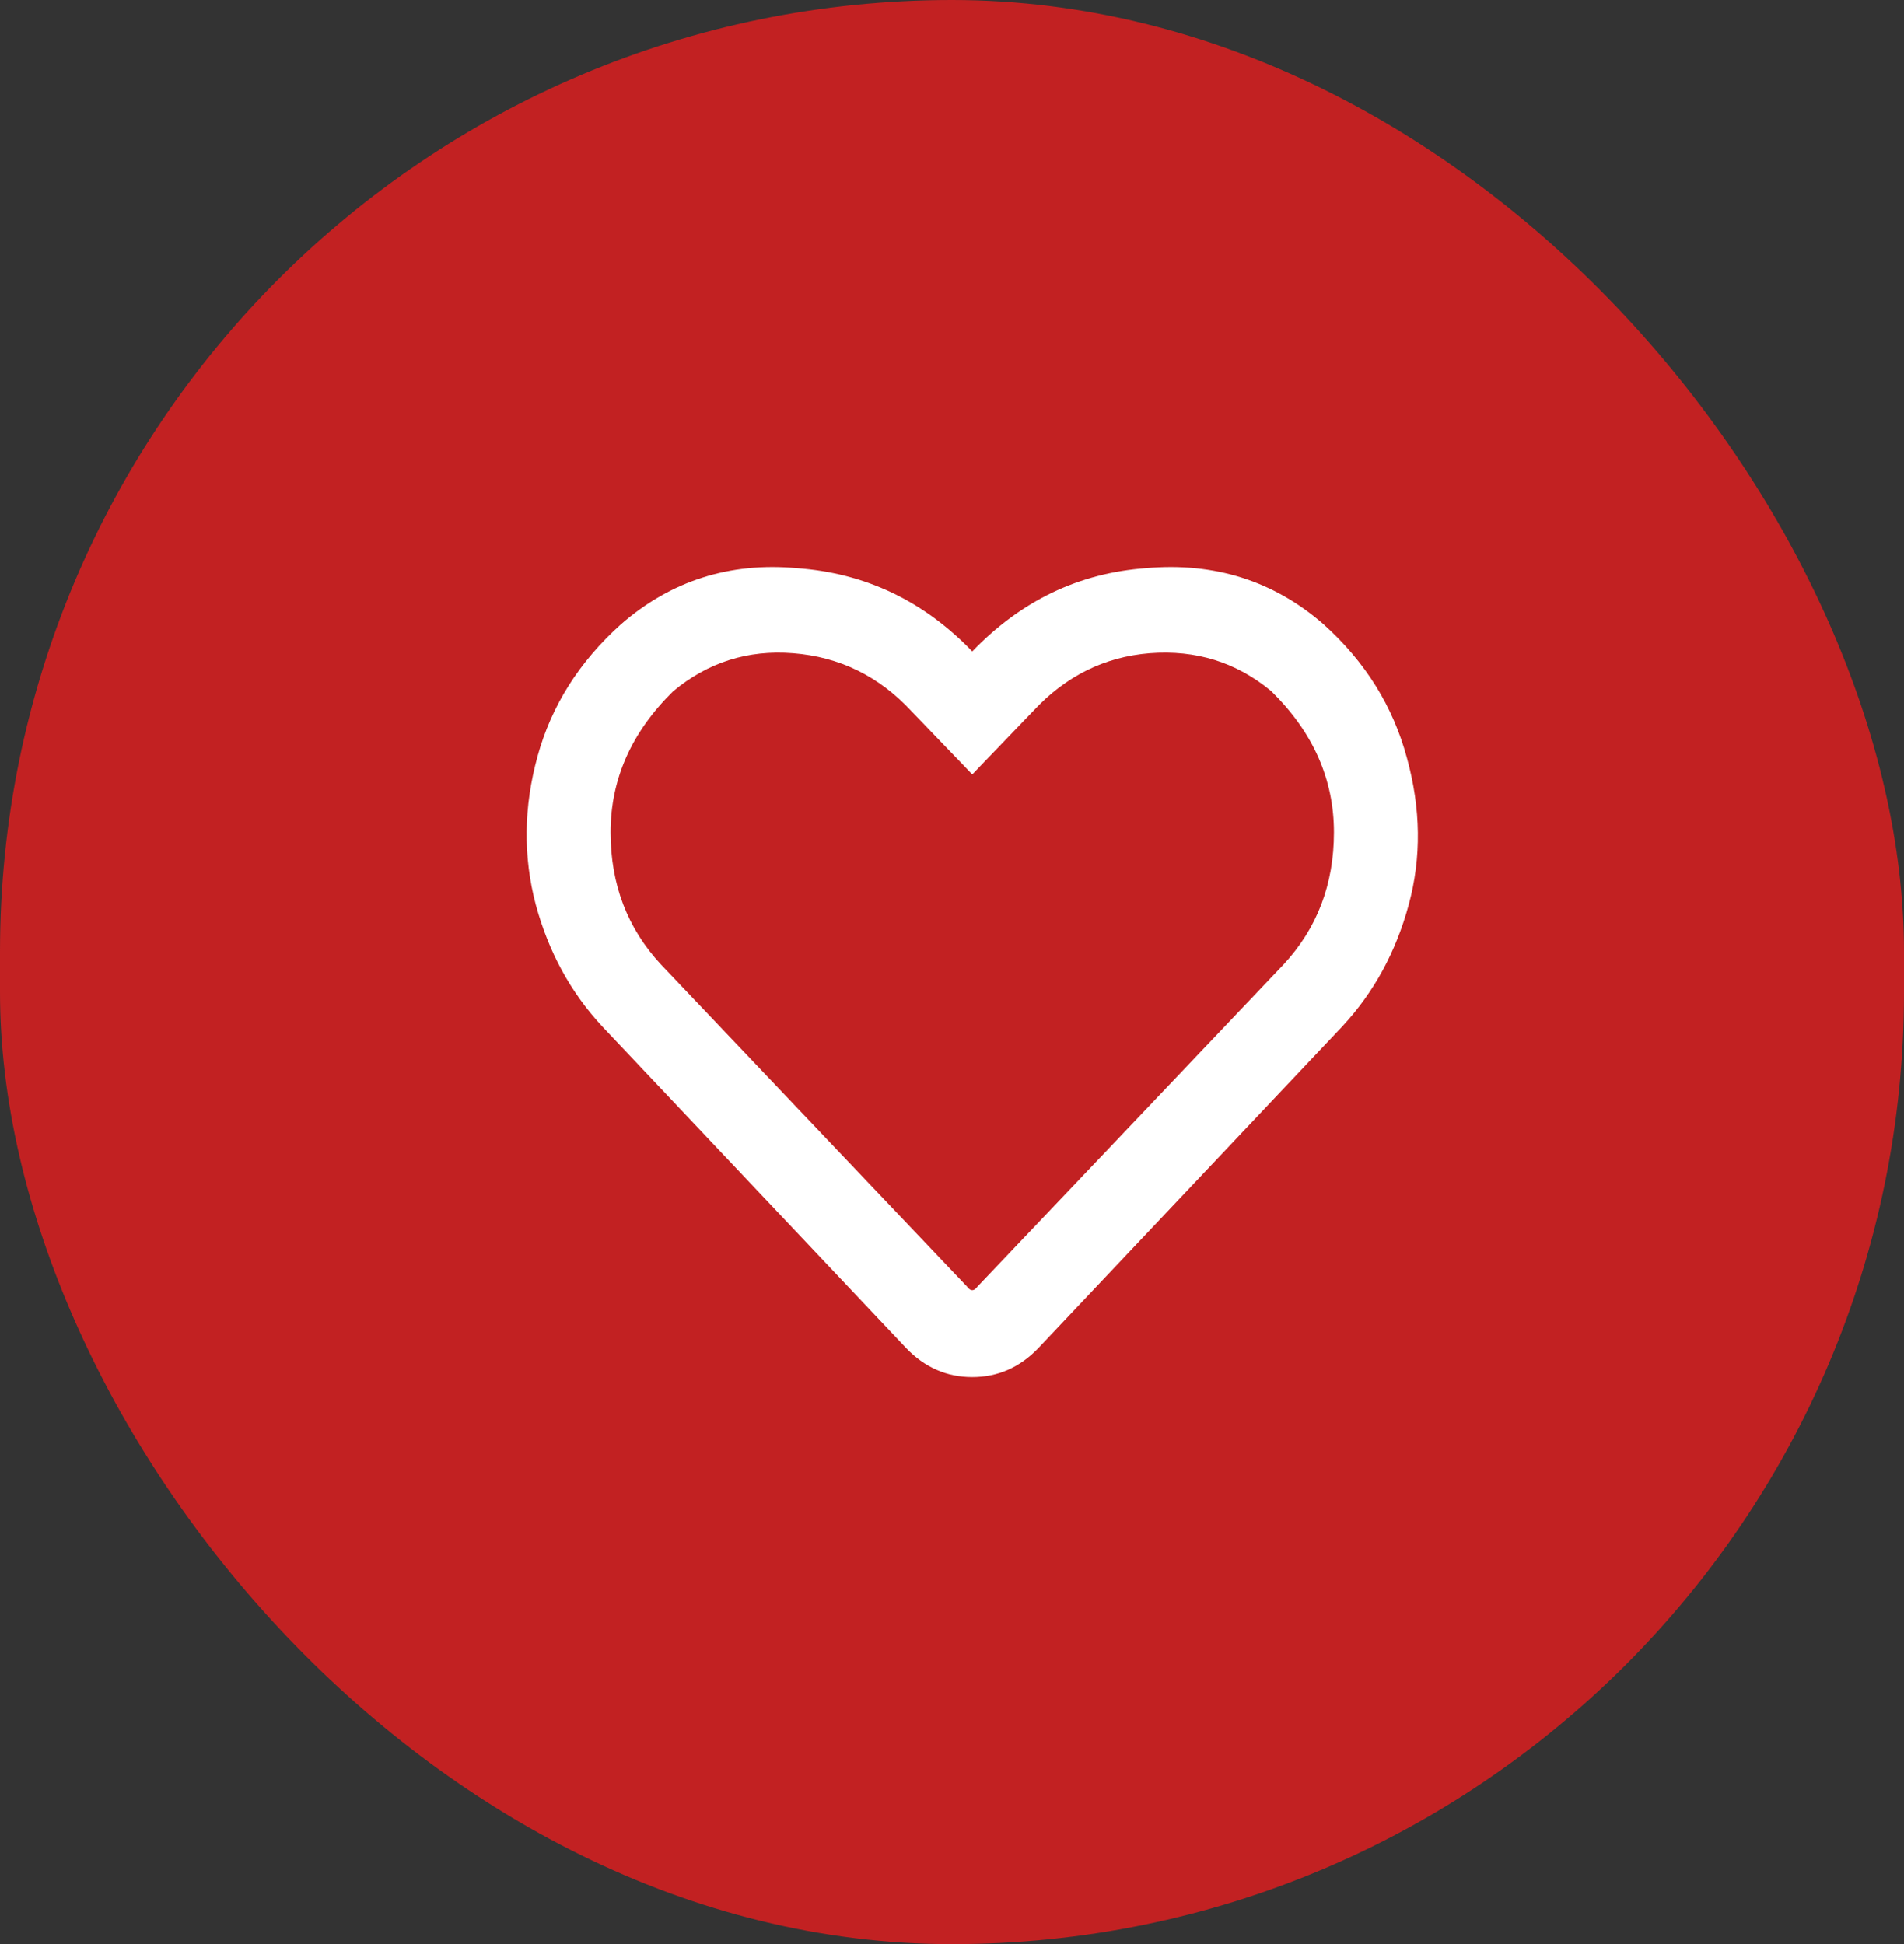 <svg width="47" height="48" viewBox="0 0 47 48" fill="none" xmlns="http://www.w3.org/2000/svg">
<rect x="0" y="0" width="47" height="48" fill="#333333" stroke="none"/>
<rect width="47" height="48" rx="23.5" fill="#C22122"/>
<path d="M32.671 15.412C33.701 16.336 34.388 17.438 34.731 18.719C35.075 19.97 35.089 21.176 34.774 22.338C34.459 23.5 33.916 24.498 33.143 25.332L25.631 33.285C25.173 33.762 24.63 34 24 34C23.37 34 22.827 33.762 22.369 33.285L14.857 25.332C14.084 24.498 13.541 23.5 13.226 22.338C12.911 21.146 12.925 19.925 13.269 18.674C13.612 17.423 14.299 16.336 15.329 15.412C16.56 14.34 18.005 13.878 19.665 14.027C21.353 14.146 22.798 14.832 24 16.083C25.202 14.832 26.633 14.146 28.293 14.027C29.981 13.878 31.44 14.34 32.671 15.412ZM31.684 23.813C32.514 22.919 32.928 21.832 32.928 20.551C32.928 19.24 32.413 18.078 31.383 17.066C30.525 16.351 29.523 16.038 28.378 16.127C27.262 16.217 26.304 16.693 25.502 17.557L24 19.121L22.498 17.557C21.696 16.693 20.723 16.217 19.579 16.127C18.463 16.038 17.475 16.351 16.617 17.066C15.587 18.078 15.072 19.24 15.072 20.551C15.072 21.832 15.486 22.919 16.316 23.813L23.871 31.766C23.957 31.885 24.043 31.885 24.129 31.766L31.684 23.813Z" fill="white"/>
</svg>
